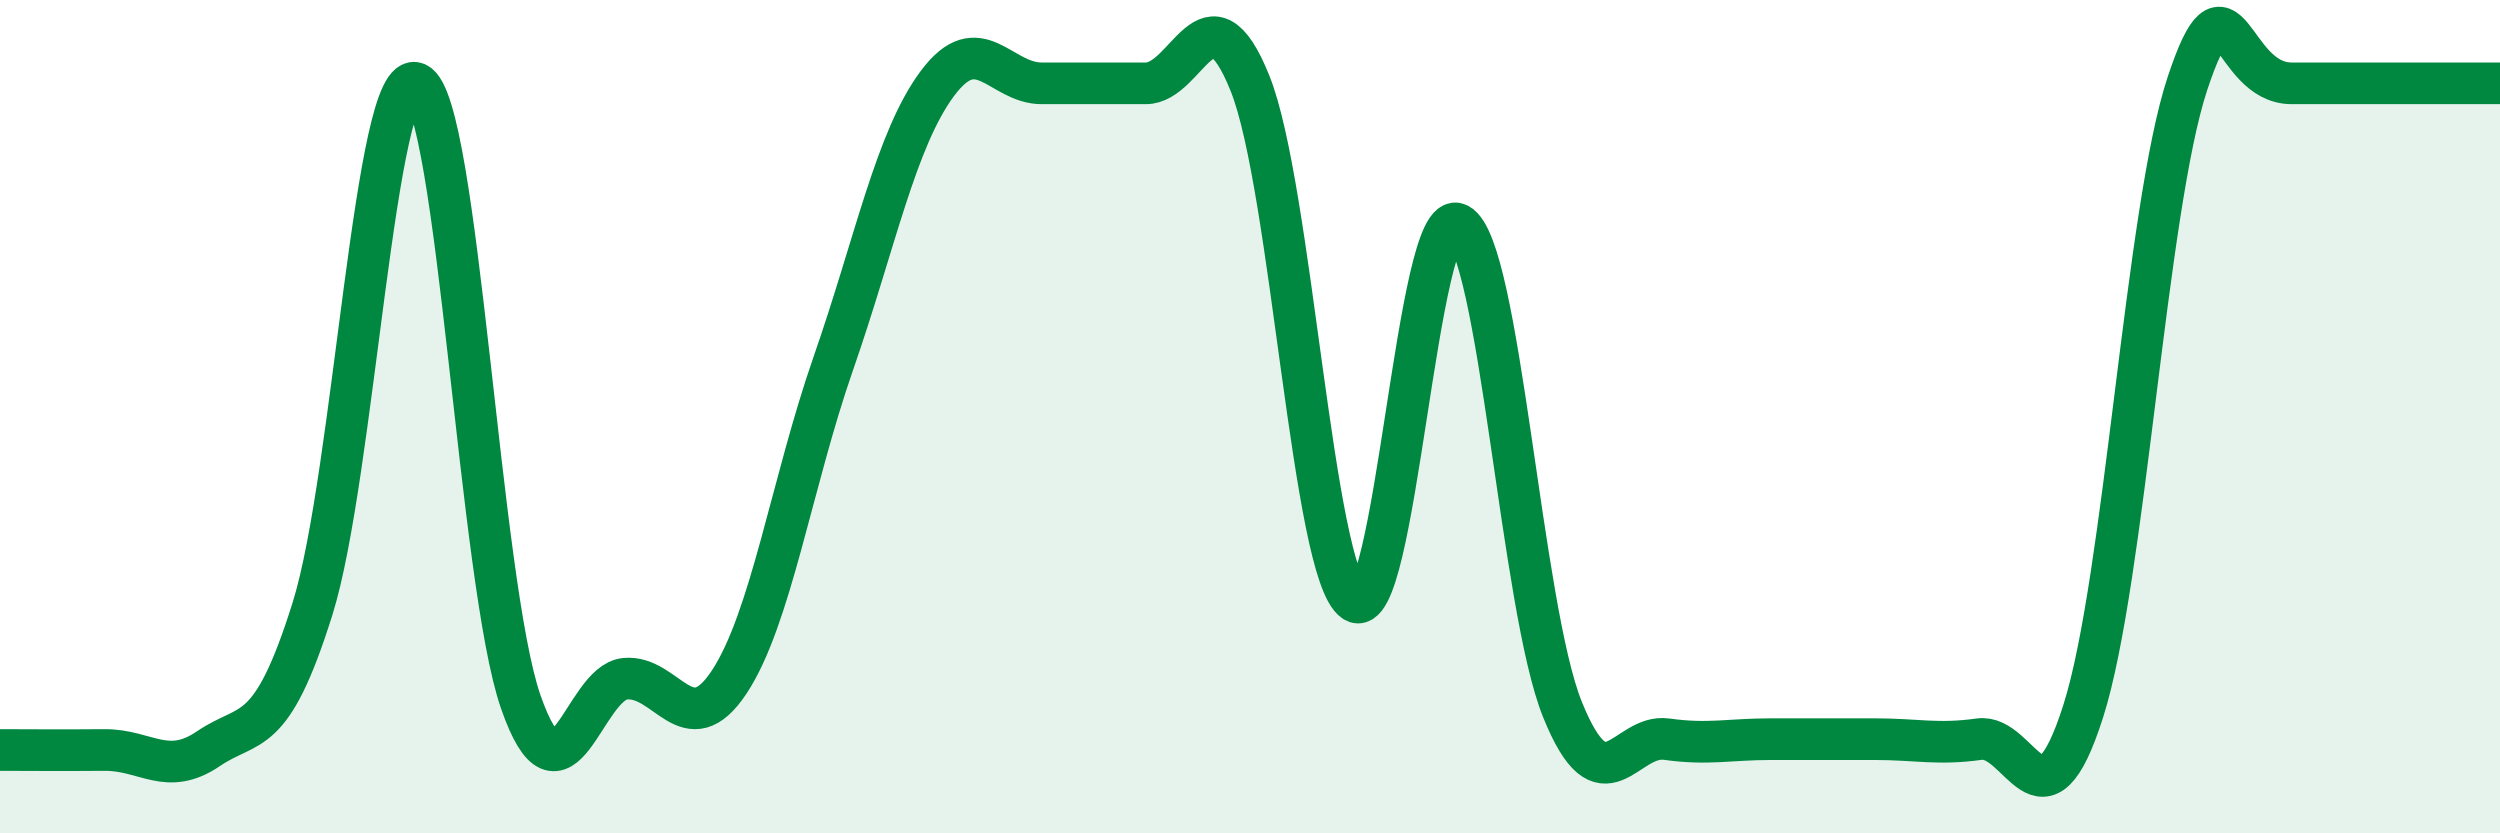 
    <svg width="60" height="20" viewBox="0 0 60 20" xmlns="http://www.w3.org/2000/svg">
      <path
        d="M 0,18 C 0.5,18 1.5,18.01 2.5,18 C 3.5,17.99 4,18.65 5,17.97 C 6,17.29 6.5,17.8 7.5,14.61 C 8.5,11.42 9,1.55 10,2 C 11,2.45 11.5,13.99 12.5,16.85 C 13.5,19.71 14,16.39 15,16.29 C 16,16.19 16.5,17.88 17.5,16.37 C 18.5,14.86 19,11.59 20,8.72 C 21,5.85 21.5,3.34 22.5,2 C 23.5,0.66 24,2 25,2 C 26,2 26.5,2 27.5,2 C 28.5,2 29,-0.49 30,2 C 31,4.49 31.5,13.75 32.5,14.43 C 33.5,15.11 34,4.86 35,5.38 C 36,5.9 36.5,14.56 37.5,17.03 C 38.5,19.5 39,17.6 40,17.74 C 41,17.88 41.5,17.74 42.5,17.74 C 43.5,17.74 44,17.74 45,17.74 C 46,17.74 46.5,17.88 47.5,17.74 C 48.5,17.6 49,20.21 50,17.06 C 51,13.91 51.5,5.01 52.5,2 C 53.5,-1.01 53.5,2 55,2 C 56.5,2 59,2 60,2L60 20L0 20Z"
        fill="#008740"
        opacity="0.1"
        stroke-linecap="round"
        stroke-linejoin="round"
      />
      <path
        d="M 0,18 C 0.5,18 1.5,18.01 2.5,18 C 3.5,17.99 4,18.65 5,17.97 C 6,17.29 6.5,17.8 7.5,14.61 C 8.5,11.42 9,1.55 10,2 C 11,2.45 11.5,13.99 12.5,16.85 C 13.5,19.71 14,16.39 15,16.29 C 16,16.19 16.5,17.88 17.5,16.37 C 18.5,14.86 19,11.59 20,8.72 C 21,5.85 21.5,3.34 22.5,2 C 23.5,0.66 24,2 25,2 C 26,2 26.5,2 27.5,2 C 28.5,2 29,-0.49 30,2 C 31,4.49 31.5,13.75 32.5,14.43 C 33.5,15.11 34,4.86 35,5.38 C 36,5.9 36.5,14.56 37.5,17.03 C 38.5,19.5 39,17.6 40,17.74 C 41,17.88 41.5,17.74 42.5,17.74 C 43.5,17.74 44,17.74 45,17.74 C 46,17.74 46.5,17.88 47.5,17.74 C 48.5,17.6 49,20.21 50,17.06 C 51,13.91 51.5,5.01 52.5,2 C 53.5,-1.01 53.5,2 55,2 C 56.5,2 59,2 60,2"
        stroke="#008740"
        stroke-width="1"
        fill="none"
        stroke-linecap="round"
        stroke-linejoin="round"
      />
    </svg>
  